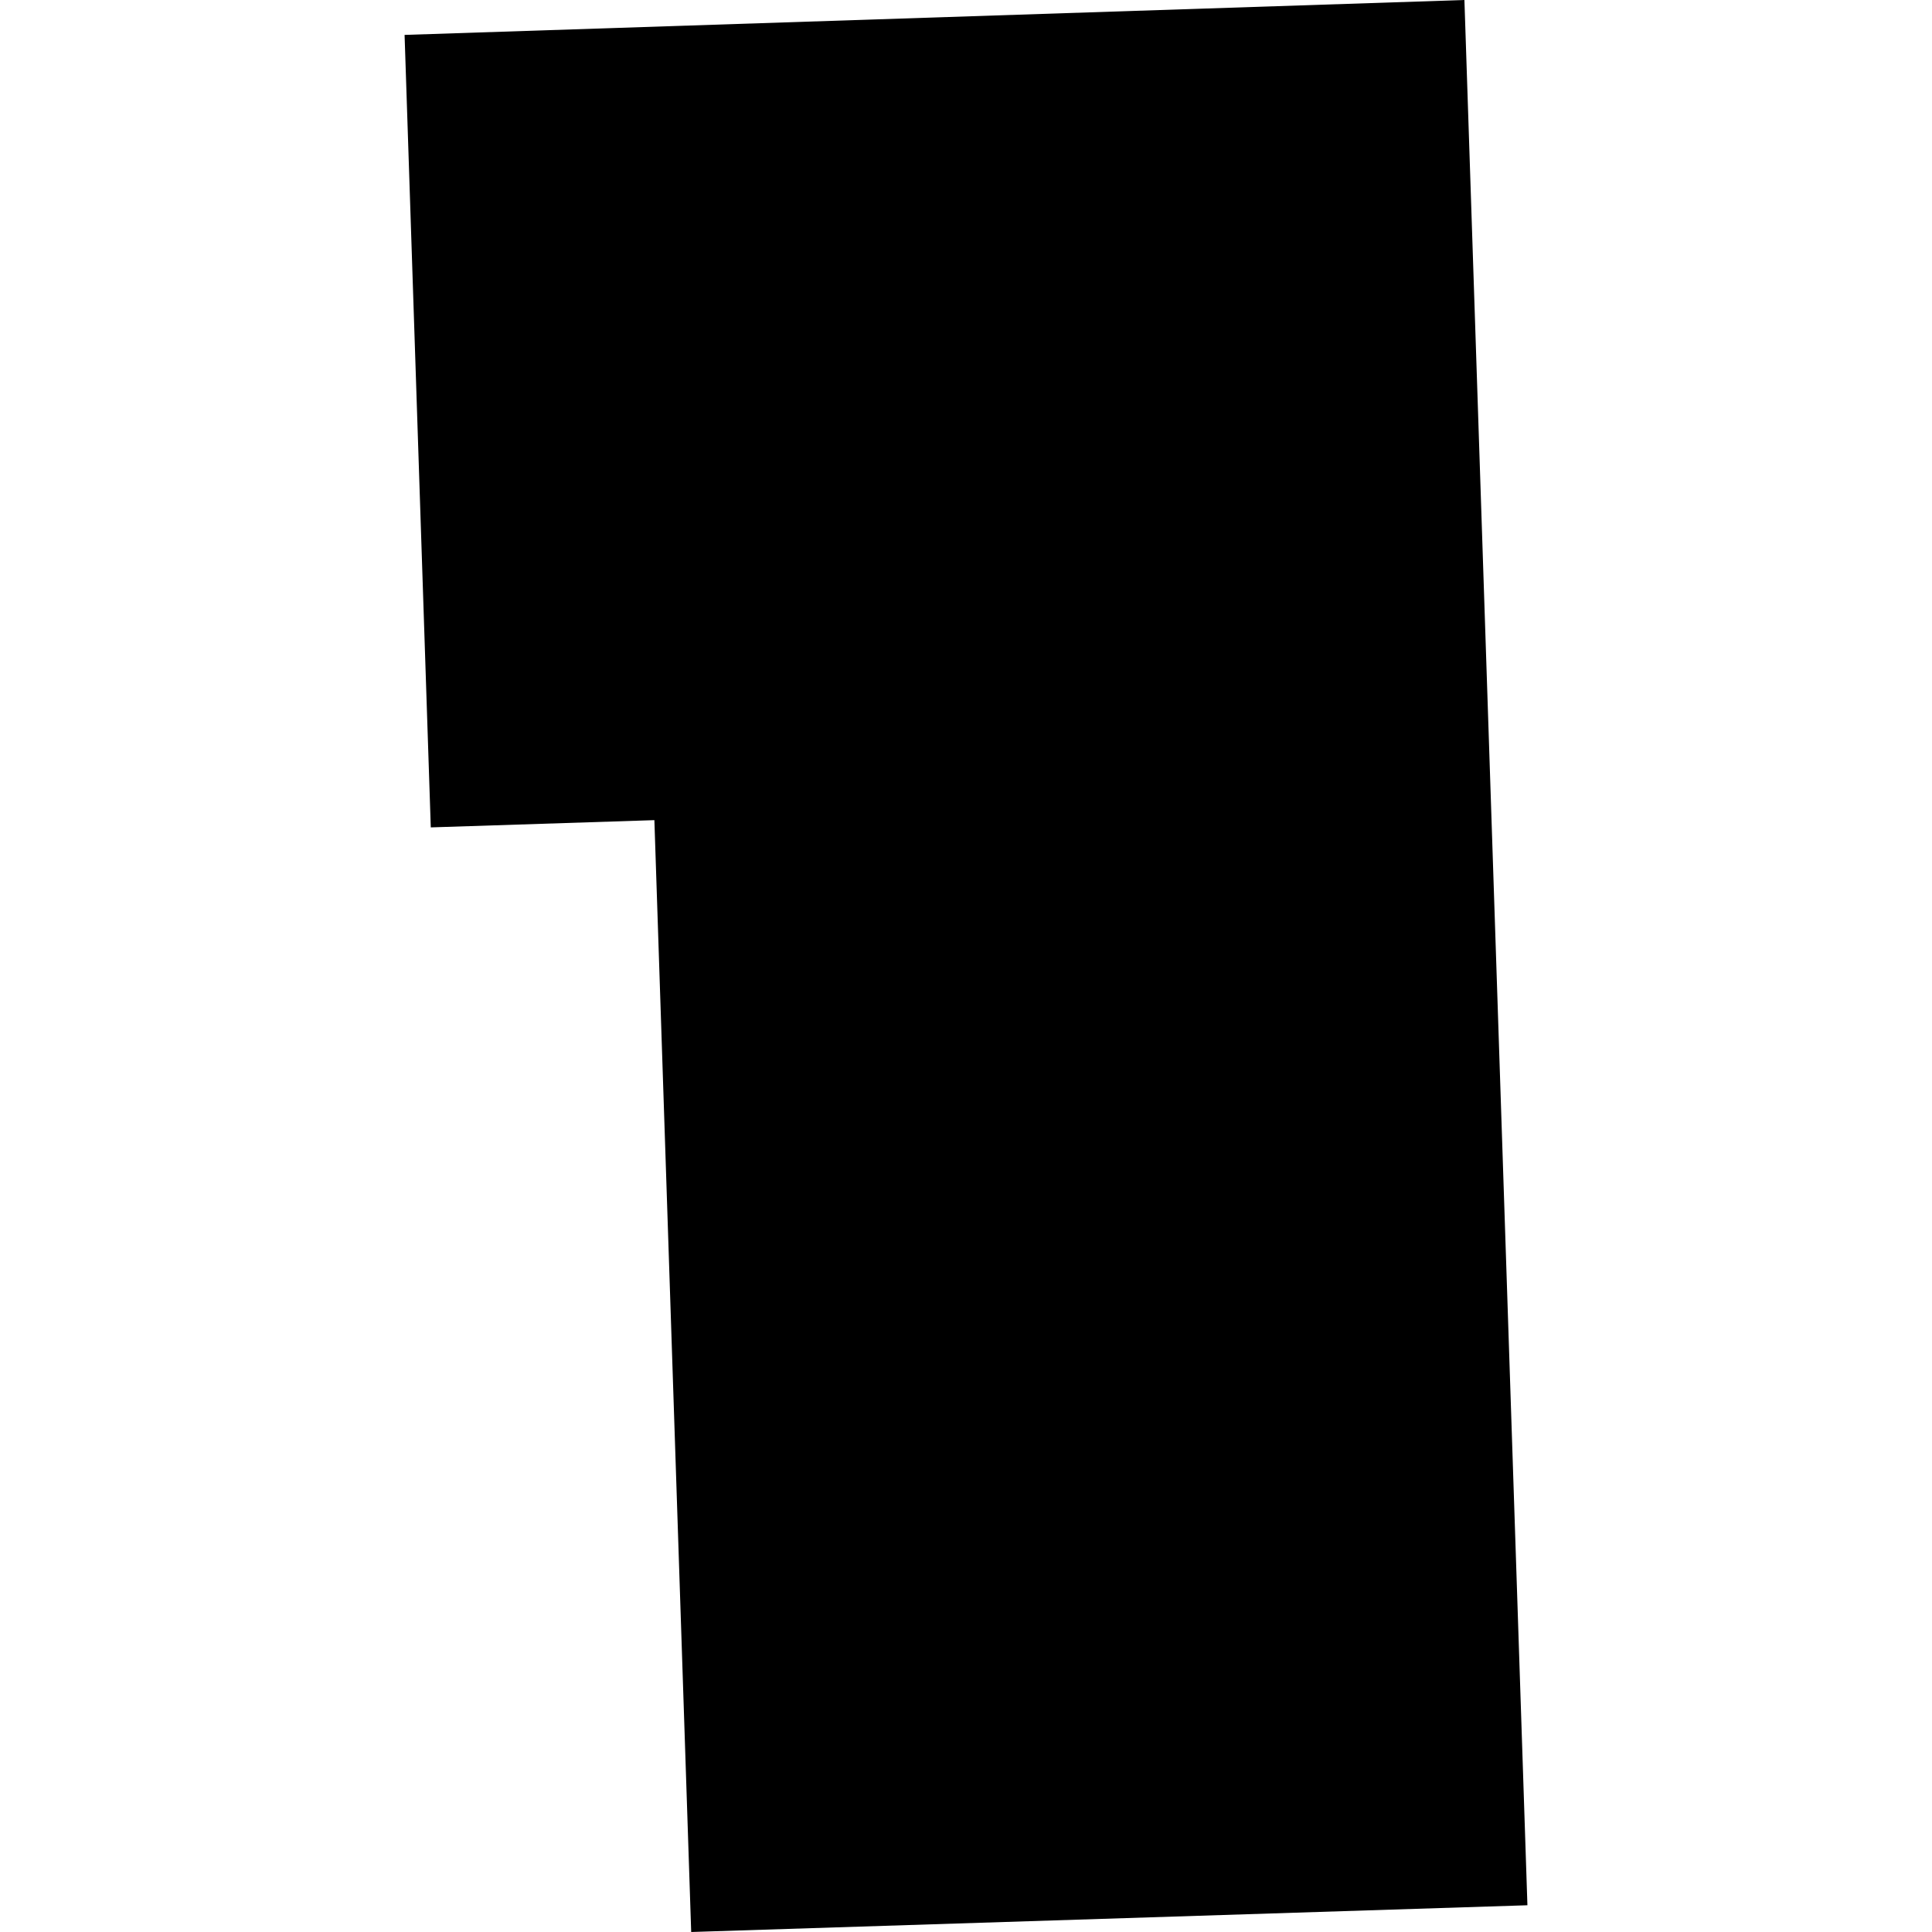 <?xml version="1.0" encoding="utf-8" standalone="no"?>
<!DOCTYPE svg PUBLIC "-//W3C//DTD SVG 1.1//EN"
  "http://www.w3.org/Graphics/SVG/1.1/DTD/svg11.dtd">
<!-- Created with matplotlib (https://matplotlib.org/) -->
<svg height="288pt" version="1.1" viewBox="0 0 288 288" width="288pt" xmlns="http://www.w3.org/2000/svg" xmlns:xlink="http://www.w3.org/1999/xlink">
 <defs>
  <style type="text/css">
*{stroke-linecap:butt;stroke-linejoin:round;}
  </style>
 </defs>
 <g id="figure_1">
  <g id="patch_1">
   <path d="M 0 288 
L 288 288 
L 288 0 
L 0 0 
z
" style="fill:none;opacity:0;"/>
  </g>
  <g id="axes_1">
   <g id="PatchCollection_1">
    <path clip-path="url(#p9e517bfb94)" d="M 60.31 5.204 
L 218.298 0 
L 227.69 284.013 
L 103.035 288 
L 97.548 122.258 
L 64.216 123.338 
L 60.31 5.204 
"/>
   </g>
  </g>
 </g>
 <defs>
  <clipPath id="p9e517bfb94">
   <rect height="288" width="167.38" x="60.31" y="0"/>
  </clipPath>
 </defs>
</svg>
